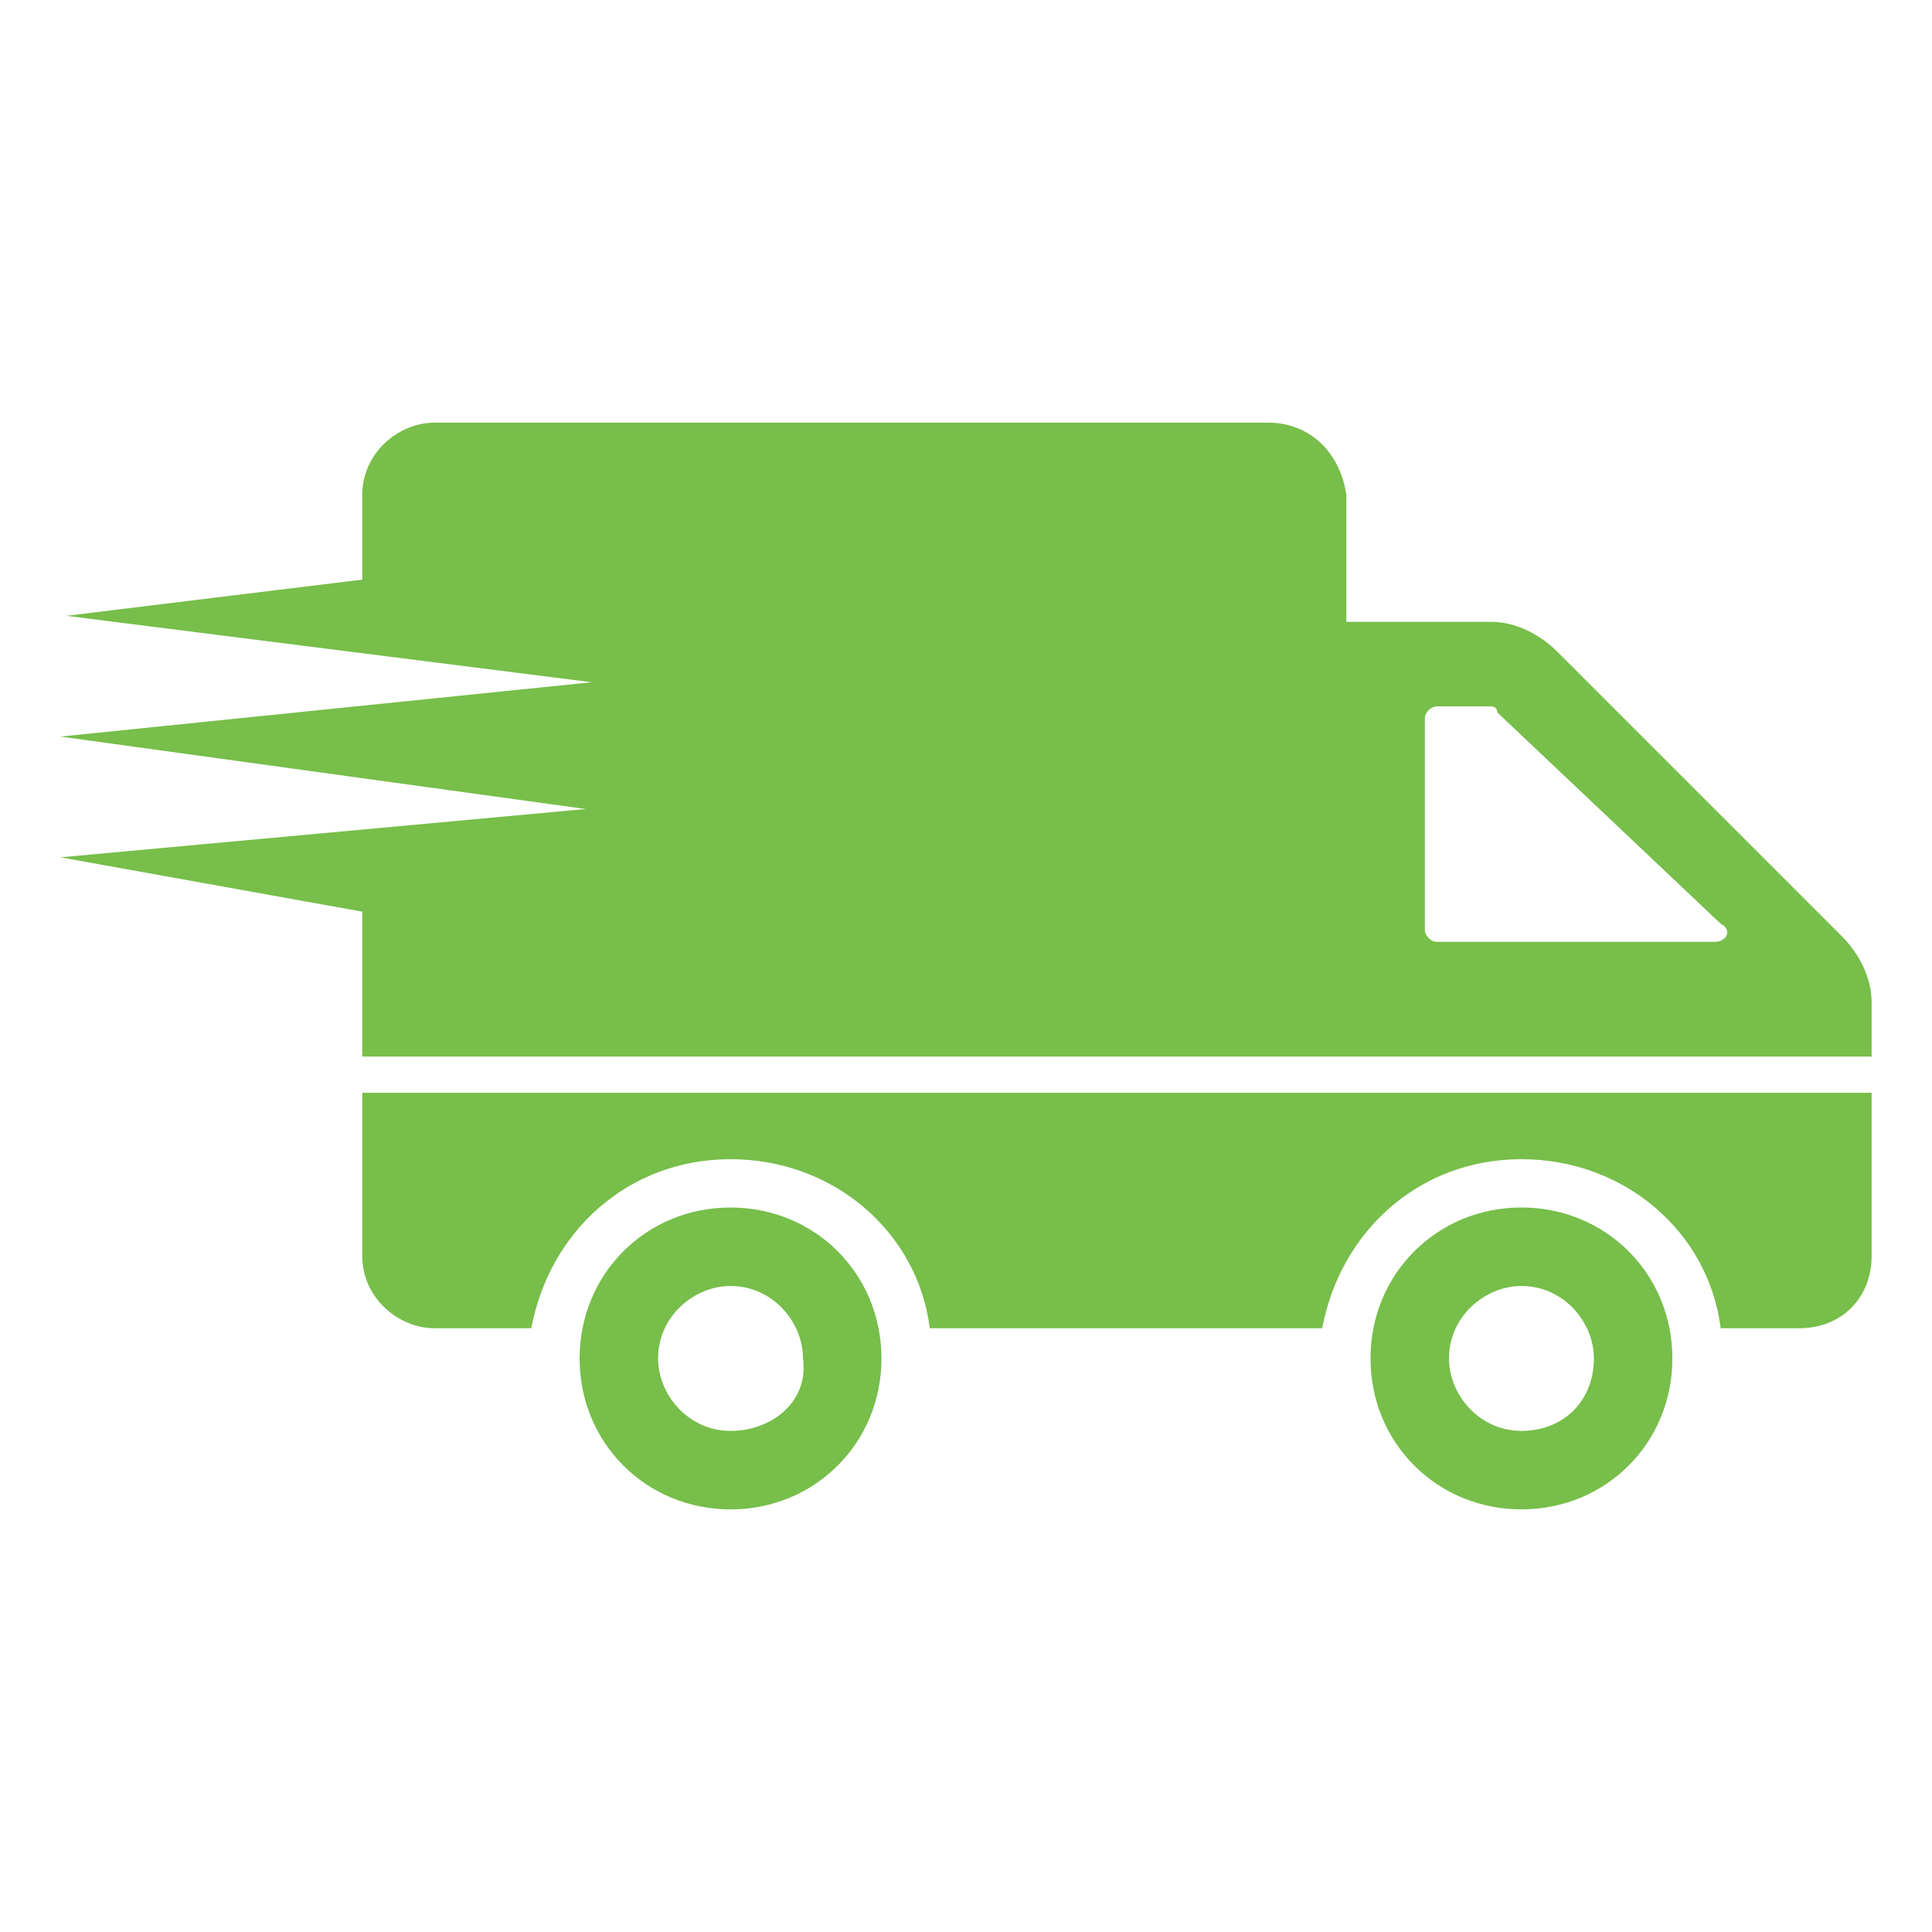 <?xml version="1.0" encoding="utf-8"?>
<!-- Generator: Adobe Illustrator 19.2.1, SVG Export Plug-In . SVG Version: 6.00 Build 0)  -->
<svg version="1.1" id="Layer_1" xmlns="http://www.w3.org/2000/svg" xmlns:xlink="http://www.w3.org/1999/xlink" x="0px" y="0px"
	 viewBox="0 0 32 32" style="enable-background:new 0 0 32 32;" xml:space="preserve">
<style type="text/css">
	.st0{display:none;}
	.st1{display:inline;}
	.st2{fill:#77BE4A;}
	.st3{display:inline;fill:#77BE4A;}
</style>
<g id="Layer_1_1_" class="st0">
	<g class="st1">
		<path class="st2" d="M21.5,9.8c0.2-0.3,0.3-0.8,0.3-1.2c0-1.4-1.1-2.5-2.5-2.5c-1,0-2,0.5-2.8,1.4C16.3,7.8,16.2,8,16,8.3
			c-0.2-0.3-0.3-0.5-0.5-0.7c-0.8-0.9-1.8-1.4-2.8-1.4c-1.4,0-2.5,1.1-2.5,2.5c0,0.4,0.1,0.8,0.3,1.2H7.1v5.9h8.2h1.3h8.2v-6H21.5z
			 M12.7,9.8c-0.6,0-1.2-0.5-1.2-1.2s0.5-1.2,1.2-1.2c1.2,0,2.3,1.2,2.6,2.4C15.3,9.8,12.7,9.8,12.7,9.8z M19.3,9.8h-2.6
			c0.3-1.2,1.4-2.4,2.6-2.4c0.6,0,1.2,0.5,1.2,1.2C20.5,9.2,20,9.8,19.3,9.8z"/>
		<rect x="8.3" y="16.9" class="st2" width="15.4" height="8.9"/>
	</g>
</g>
<g id="Layer_2" class="st0">
	<g class="st1">
		<path class="st2" d="M17.4,19.3c-0.1-0.1-0.2-0.1-0.3-0.2c-0.2-0.1-0.4-0.2-0.7-0.2v1.8c0.4,0,0.8-0.2,1-0.5
			c0.1-0.2,0.1-0.4,0.1-0.6C17.5,19.4,17.4,19.3,17.4,19.3L17.4,19.3z"/>
		<path d="M17.4,20.1L17.4,20.1L17.4,20.1L17.4,20.1z"/>
		<path class="st2" d="M14.7,16.4c-0.1,0.1-0.1,0.2-0.1,0.3c0,0.1,0,0.2,0,0.3c0,0.1,0.1,0.2,0.2,0.2c0.1,0.1,0.2,0.1,0.3,0.2
			c0.1,0,0.2,0.1,0.3,0.1V16C15.2,16,14.8,16.2,14.7,16.4L14.7,16.4z"/>
		<path d="M17.4,20.1L17.4,20.1L17.4,20.1L17.4,20.1z"/>
		<path class="st2" d="M17,10.4c1.5-1.3,2.5-4.1,1.9-4.3c-0.8-0.2-2.6,0.6-3.5,0.7c-1.2,0.1-2.6-1.3-3.3-0.5
			c-0.6,0.7,0.4,3.1,2.1,4.2C9.3,12.9,2.4,25,14.4,25.9C31.1,27.1,22.7,12.7,17,10.4L17,10.4z M18.5,19.9c-0.1,0.5-0.3,0.9-0.7,1.2
			c-0.4,0.3-0.9,0.4-1.4,0.5v0.5c0,0.1-0.1,0.3-0.2,0.4s-0.4,0.2-0.5,0.1c-0.2-0.1-0.3-0.3-0.3-0.4v-0.6c-0.1,0-0.2,0-0.3-0.1
			c-0.5-0.1-0.9-0.4-1.2-0.7c-0.2-0.2-0.3-0.4-0.4-0.6c0-0.1,0-0.1-0.1-0.2c0-0.1,0-0.1,0-0.2s0-0.2,0.1-0.3
			c0.1-0.2,0.3-0.3,0.5-0.3s0.4,0.2,0.4,0.3c0,0.1,0,0.1,0.1,0.2c0,0.1,0,0.1,0.1,0.2s0.1,0.2,0.2,0.3c0.2,0.2,0.4,0.3,0.6,0.3v-1.9
			c-0.4-0.1-0.9-0.3-1.3-0.6c-0.2-0.1-0.3-0.3-0.4-0.5c-0.1-0.2-0.1-0.5-0.2-0.7c0-0.2,0-0.5,0.1-0.7c0.1-0.2,0.2-0.4,0.4-0.6
			c0.4-0.3,0.8-0.5,1.3-0.6v-0.5c0-0.1,0.1-0.3,0.2-0.4c0.1-0.1,0.4-0.2,0.5-0.1c0.2,0.1,0.3,0.3,0.3,0.4V15c0.1,0,0.1,0,0.2,0
			c0.5,0.1,0.9,0.3,1.3,0.6c0.2,0.2,0.3,0.4,0.4,0.6c0,0.1,0,0.1,0.1,0.2c0,0.1,0,0.1,0,0.2s0,0.2,0,0.3c-0.1,0.2-0.3,0.3-0.5,0.3
			s-0.4-0.1-0.4-0.3c0-0.1,0-0.1-0.1-0.2c0-0.1,0-0.1-0.1-0.2s-0.1-0.2-0.2-0.2c-0.2-0.1-0.4-0.2-0.7-0.3v1.9
			c0.3,0.1,0.6,0.1,0.8,0.2c0.4,0.2,0.8,0.4,1,0.8c0-0.1-0.1-0.1,0,0s0,0.1,0,0C18.4,19.2,18.5,19.6,18.5,19.9L18.5,19.9z"/>
		<path d="M17.4,20.1L17.4,20.1L17.4,20.1L17.4,20.1z"/>
	</g>
</g>
<g id="Layer_3" class="st0">
	<g class="st1">
		<g>
			<path class="st2" d="M25.1,24.8L23,13c-0.1-0.5-0.5-0.8-1-0.8h-3.5c0.7-0.6,1.1-1.6,1.1-2.6C19.6,7.6,18,6,16,6s-3.6,1.6-3.6,3.6
				c0,1,0.4,1.9,1.1,2.6H10c-0.5,0-0.9,0.3-1,0.8L6.9,24.8c-0.1,0.3,0,0.6,0.2,0.8C7.3,25.8,7.6,26,7.9,26h16.3
				c0.3,0,0.6-0.1,0.8-0.4C25.1,25.4,25.2,25.1,25.1,24.8L25.1,24.8z M16,8c0.9,0,1.6,0.7,1.6,1.6c0,0.9-0.7,1.6-1.6,1.6
				s-1.6-0.7-1.6-1.6S15.1,8,16,8L16,8z M15.7,21.5c-0.1,0.1-0.2,0.2-0.3,0.2H15c-0.1,0-0.2-0.1-0.3-0.1l-1.2-2l-0.7,0.8v0.9
				c0,0.3-0.2,0.5-0.5,0.5s-0.5-0.2-0.5-0.5v-3.6c0-0.3,0.2-0.5,0.5-0.5s0.5,0.2,0.5,0.5v1.6l1.8-1.9c0.1-0.1,0.1-0.1,0.2-0.1h0.4
				c0.1,0,0.2,0.1,0.3,0.2c0,0.1,0,0.2-0.1,0.3l-1.2,1.3l1.5,2.3C15.8,21.3,15.8,21.4,15.7,21.5L15.7,21.5z M20.3,20.9
				c0,0.1,0,0.2-0.1,0.2c-0.2,0.1-0.4,0.3-0.7,0.4c-0.4,0.1-0.7,0.2-1.1,0.2c-0.5,0-0.9-0.1-1.2-0.3c-0.4-0.2-0.6-0.5-0.8-0.9
				c-0.2-0.4-0.3-0.8-0.3-1.2c0-0.5,0.1-0.9,0.3-1.3c0.2-0.4,0.5-0.7,0.9-0.8C17.6,17,18,17,18.4,17c0.6,0,1,0.1,1.3,0.4
				c0.1,0.1,0.3,0.2,0.3,0.4c0.1,0.1,0.1,0.3,0,0.4s-0.2,0.3-0.3,0.3l0,0c-0.2,0-0.4,0-0.5-0.2C19.1,18.1,19,18,18.9,18
				c-0.2-0.1-0.4-0.2-0.7-0.2c-0.4,0-0.7,0.1-1,0.4c-0.2,0.3-0.4,0.6-0.4,1.1s0.1,0.9,0.4,1.2c0.2,0.3,0.6,0.4,0.9,0.4
				c0.2,0,0.4,0,0.6-0.1s0.4-0.2,0.5-0.3v-0.6h-0.7c-0.2,0-0.4-0.2-0.4-0.4c0-0.2,0.2-0.4,0.4-0.4H20c0.2,0,0.3,0.1,0.3,0.3V20.9z"
				/>
		</g>
	</g>
</g>
<g id="Layer_4" class="st0">
	<g class="st1">
		<polygon class="st2" points="15,15.6 7.1,11.6 7.1,22 15,26 		"/>
		<polygon class="st2" points="16,13.9 23.9,10 16,6 8.1,10 		"/>
		<polygon class="st2" points="17,15.6 17,26 24.9,22 24.9,11.6 		"/>
	</g>
</g>
<g id="Layer_5" class="st0">
	<path class="st3" d="M18.4,9.5c1.1,0.7,1.9,1.8,2,3.2c0.4,0.2,0.9,0.3,1.5,0.3c1.9,0,3.5-1.5,3.5-3.4s-1.5-3.5-3.5-3.5
		C20,6.1,18.5,7.6,18.4,9.5L18.4,9.5z M16.2,16.6c1.9,0,3.5-1.5,3.5-3.5c0-1.9-1.5-3.4-3.5-3.4c-1.9,0-3.5,1.5-3.5,3.5
		C12.7,15,14.3,16.6,16.2,16.6L16.2,16.6z M17.6,16.8h-2.9c-2.4,0-4.4,2-4.4,4.4v3.6v0.1l0.2,0.1c2.3,0.7,4.3,1,6,1
		c3.2,0,5.1-0.9,5.2-1l0.2-0.1l0,0v-3.6C22.1,18.8,20.1,16.8,17.6,16.8L17.6,16.8z M23.3,13.2h-2.9c0,1.2-0.5,2.2-1.3,3
		c2.2,0.6,3.8,2.7,3.8,5v1.1c2.9-0.1,4.5-0.9,4.6-1l0.2-0.1l0,0v-3.6C27.8,15.2,25.8,13.2,23.3,13.2L23.3,13.2z M10.1,13
		c0.7,0,1.3-0.2,1.8-0.5c0.2-1.1,0.8-2.1,1.6-2.7c0-0.1,0-0.1,0-0.2c0-1.9-1.5-3.5-3.5-3.5c-1.9,0-3.5,1.5-3.5,3.5
		C6.7,11.5,8.2,13,10.1,13L10.1,13z M13.2,16.2c-0.8-0.7-1.3-1.8-1.3-2.9c-0.1,0-0.2,0-0.3,0H8.7c-2.4,0-4.4,2-4.4,4.4v3.6v0.1
		l0.2,0.1c1.9,0.6,3.5,0.9,5,0.9v-1.1C9.5,18.8,11.1,16.8,13.2,16.2L13.2,16.2z"/>
</g>
<g id="Layer_6" class="st0">
	<g class="st1">
		<g>
			<path class="st2" d="M2.9,19.3v-12c0-0.7,0.5-1.2,1.2-1.2h12c0.7,0,1.2,0.5,1.2,1.2v12c0,0.2-0.2,0.4-0.4,0.4H3.3
				C3.1,19.7,2.9,19.5,2.9,19.3L2.9,19.3z M12.6,23.4c0,1.4-1.1,2.5-2.5,2.5s-2.5-1.1-2.5-2.5s1.1-2.5,2.5-2.5S12.6,22,12.6,23.4
				L12.6,23.4z M11.3,23.4c0-0.7-0.6-1.3-1.3-1.3s-1.3,0.6-1.3,1.3c0,0.7,0.6,1.3,1.3,1.3C10.8,24.7,11.3,24.1,11.3,23.4L11.3,23.4z
				 M7.9,20.9H2.3c-0.2,0-0.4,0.2-0.4,0.4v1.2c0,0.2,0.2,0.4,0.4,0.4h4.5C6.9,22.1,7.3,21.4,7.9,20.9L7.9,20.9z M25.7,23.4
				c0,1.4-1.1,2.5-2.5,2.5s-2.5-1.1-2.5-2.5s1.1-2.5,2.5-2.5S25.7,22,25.7,23.4L25.7,23.4z M24.4,23.4c0-0.7-0.6-1.3-1.3-1.3
				c-0.7,0-1.3,0.6-1.3,1.3c0,0.7,0.6,1.3,1.3,1.3C23.9,24.7,24.4,24.1,24.4,23.4L24.4,23.4z M30.1,21.3v1.2c0,0.2-0.2,0.4-0.4,0.4
				h-3.3c-0.2-1.6-1.6-2.8-3.3-2.8c-1.7,0-3,1.2-3.3,2.8h-6.6c-0.1-0.8-0.5-1.5-1.1-2h6.2V9.4c0-0.4,0.4-0.8,0.8-0.8h3.8
				c1.1,0,2.1,0.5,2.7,1.4l2.4,3.6c0.4,0.5,0.6,1.2,0.6,1.8v5.5h1C29.9,20.9,30.1,21.1,30.1,21.3L30.1,21.3z M26,13.7l-2-2.8
				c-0.1-0.1-0.2-0.2-0.3-0.2h-3.1c-0.2,0-0.4,0.2-0.4,0.4V14c0,0.2,0.2,0.4,0.4,0.4h5C26,14.4,26.2,14,26,13.7L26,13.7z"/>
		</g>
	</g>
</g>
<g>
	<g>
		<path class="st2" d="M12.1,20c-1.4,0-2.5,1.1-2.5,2.5c0,1.4,1.1,2.5,2.5,2.5c1.4,0,2.5-1.1,2.5-2.5C14.6,21.1,13.5,20,12.1,20
			L12.1,20z M12.1,23.7c-0.7,0-1.2-0.6-1.2-1.2c0-0.7,0.6-1.2,1.2-1.2c0.7,0,1.2,0.6,1.2,1.2C13.4,23.2,12.8,23.7,12.1,23.7
			L12.1,23.7z M31,18.1v2.7c0,0.7-0.5,1.2-1.2,1.2h-1.3c-0.2-1.6-1.6-2.8-3.3-2.8c-1.7,0-3,1.2-3.3,2.8h-6.5
			c-0.2-1.6-1.6-2.8-3.3-2.8c-1.7,0-3,1.2-3.3,2.8H7.2C6.6,22,6,21.5,6,20.8v-2.7H31z M25.2,20c-1.4,0-2.5,1.1-2.5,2.5
			c0,1.4,1.1,2.5,2.5,2.5c1.4,0,2.5-1.1,2.5-2.5C27.7,21.1,26.6,20,25.2,20L25.2,20z M25.2,23.7c-0.7,0-1.2-0.6-1.2-1.2
			c0-0.7,0.6-1.2,1.2-1.2c0.7,0,1.2,0.6,1.2,1.2C26.4,23.2,25.9,23.7,25.2,23.7L25.2,23.7z M30.5,15.5l-4.7-4.7
			c-0.3-0.3-0.7-0.5-1.1-0.5h-2.4V8.2C22.2,7.5,21.7,7,21,7H7.2C6.6,7,6,7.5,6,8.2v1.4l-4.9,0.6l8.7,1.1L1,12.2l8.7,1.2L1,14.2
			l5,0.9l0,2.4H31v-0.9C31,16.2,30.8,15.8,30.5,15.5L30.5,15.5z M28.4,15.6h-4.6c-0.1,0-0.2-0.1-0.2-0.2v-3.5c0-0.1,0.1-0.2,0.2-0.2
			h0.9c0,0,0.1,0,0.1,0.1l3.7,3.5C28.7,15.4,28.6,15.6,28.4,15.6L28.4,15.6z M28.4,15.6"/>
	</g>
</g>
</svg>
